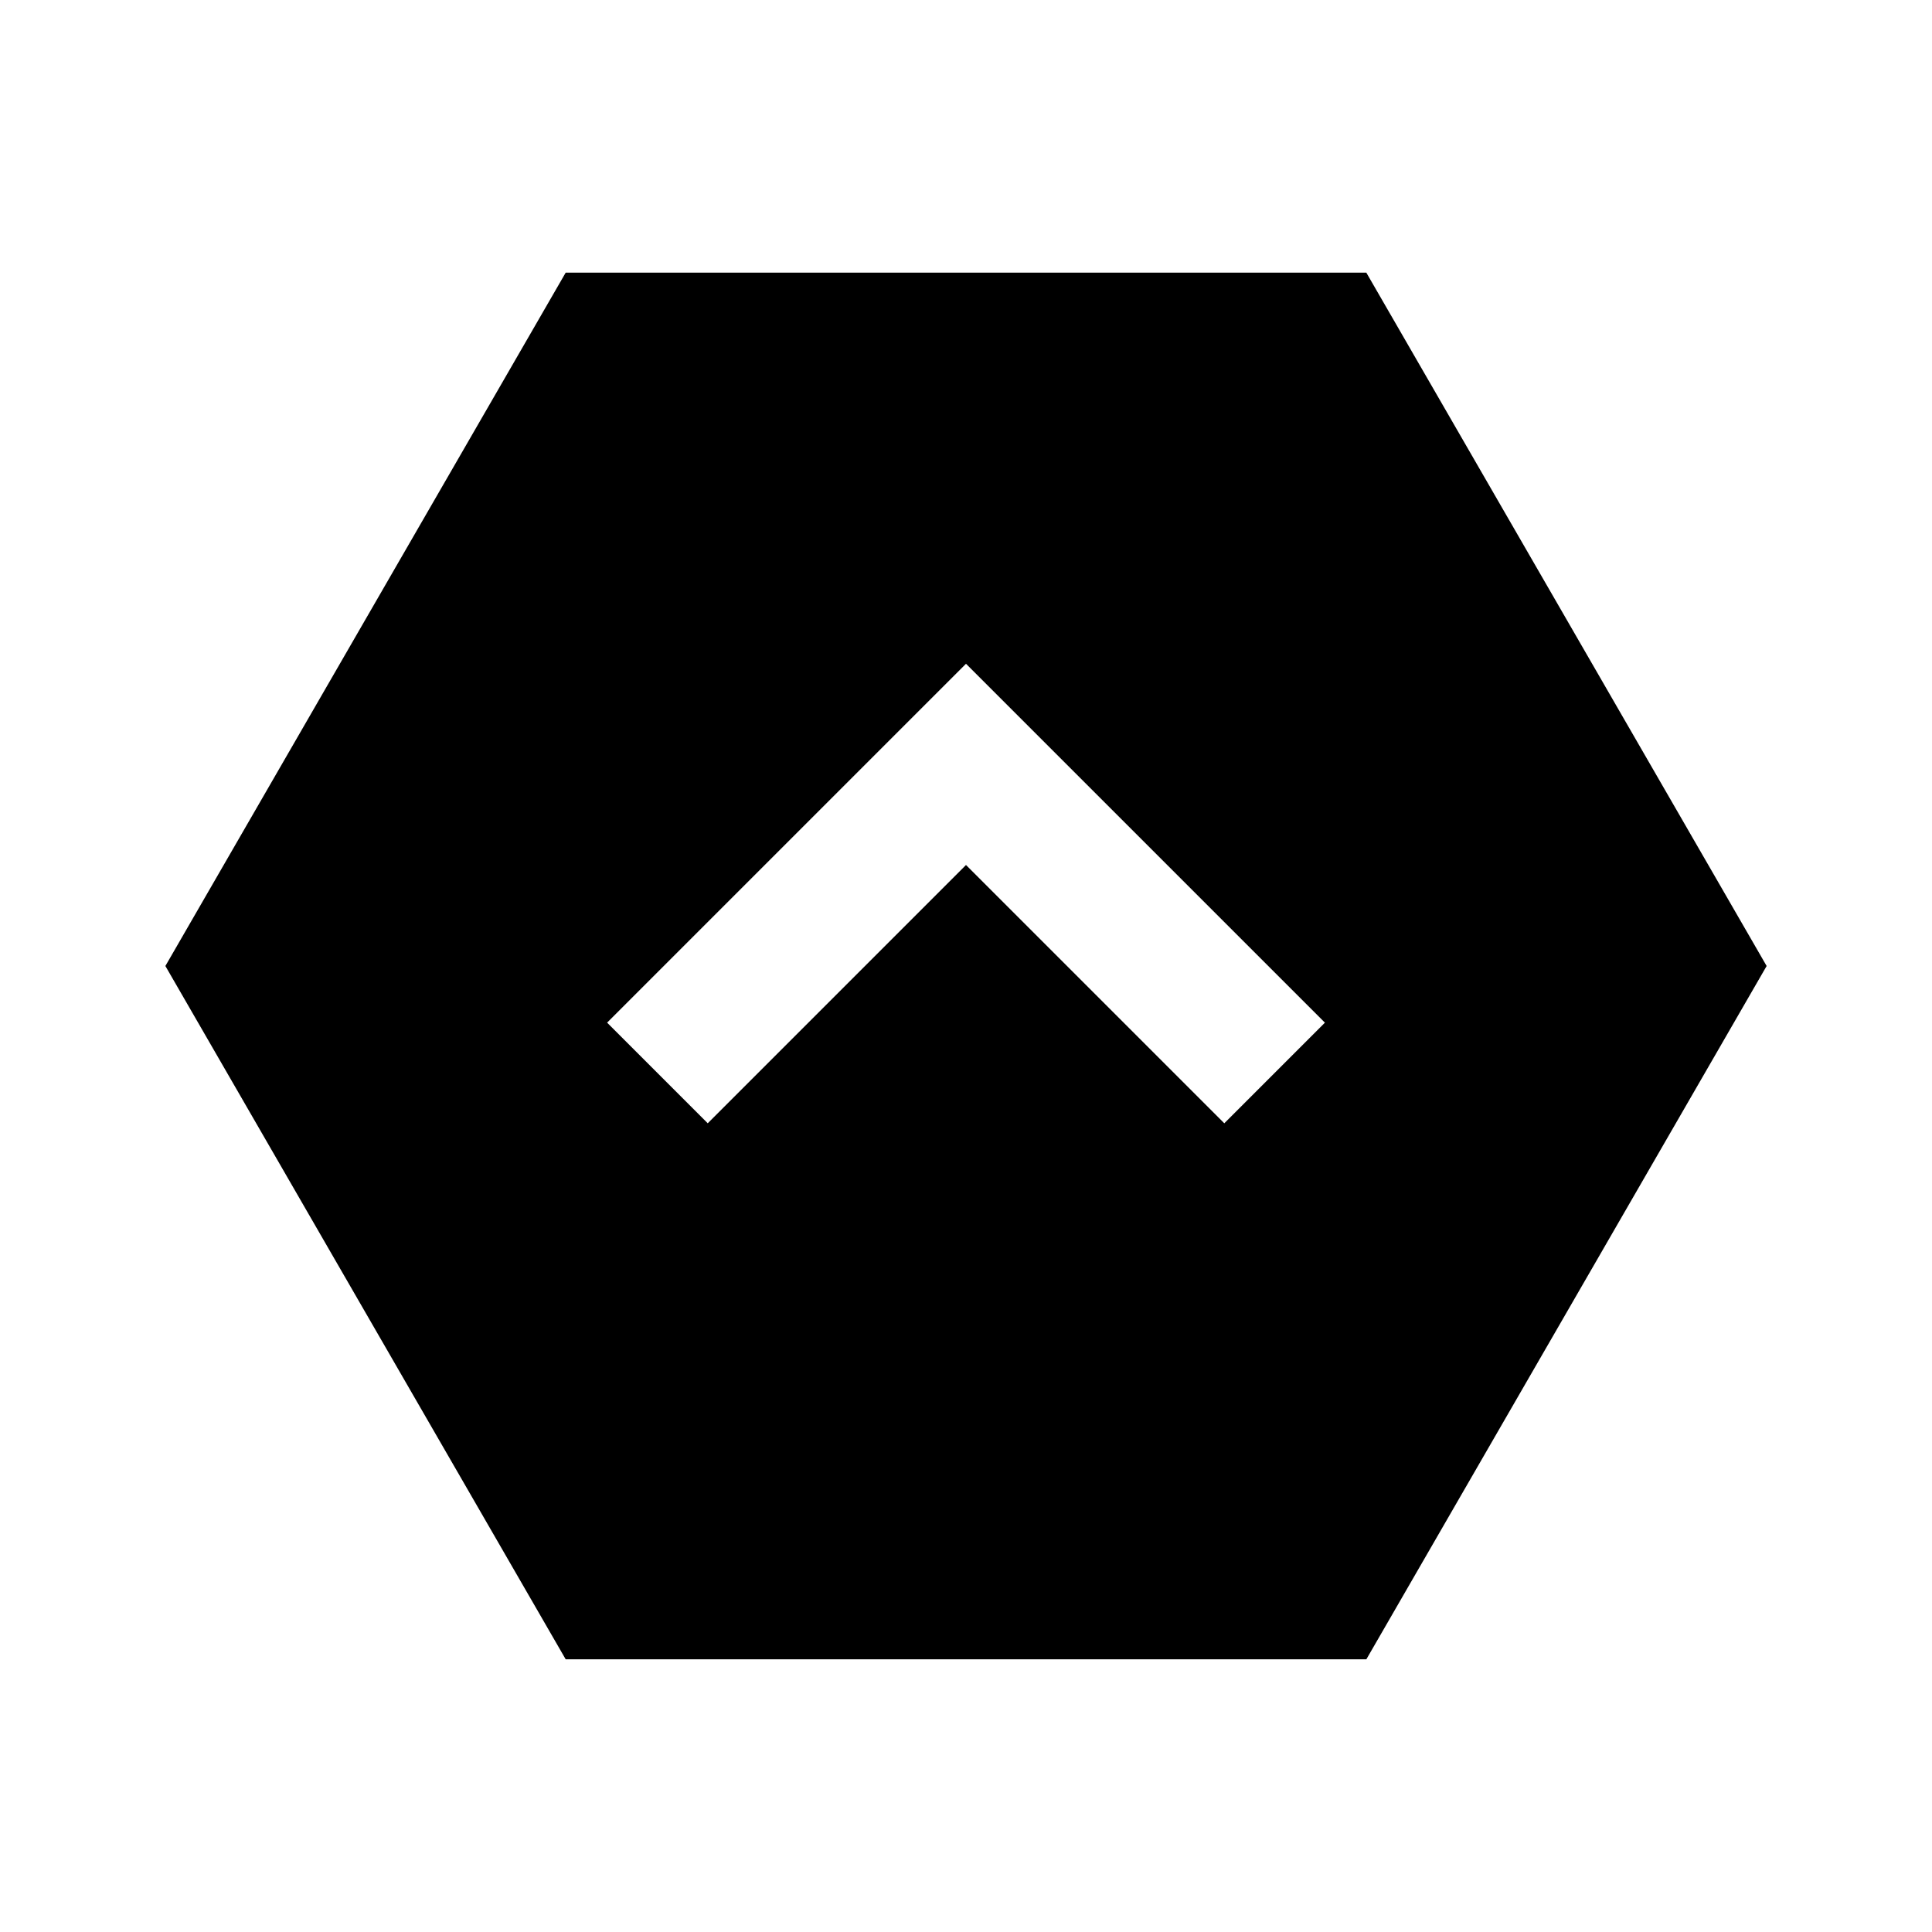 <?xml version="1.0" encoding="UTF-8"?>
<!-- Uploaded to: SVG Repo, www.svgrepo.com, Generator: SVG Repo Mixer Tools -->
<svg fill="#000000" width="800px" height="800px" version="1.1" viewBox="144 144 512 512" xmlns="http://www.w3.org/2000/svg">
 <path d="m304.89 415.01 26.668 26.668 68.441-68.445 68.449 68.449 26.668-26.668-95.117-95.109-95.109 95.105m-10.973 168.73-106.09-183.74 106.09-183.75h212.17l106.09 183.75-106.08 183.74h-212.17"/>
</svg>